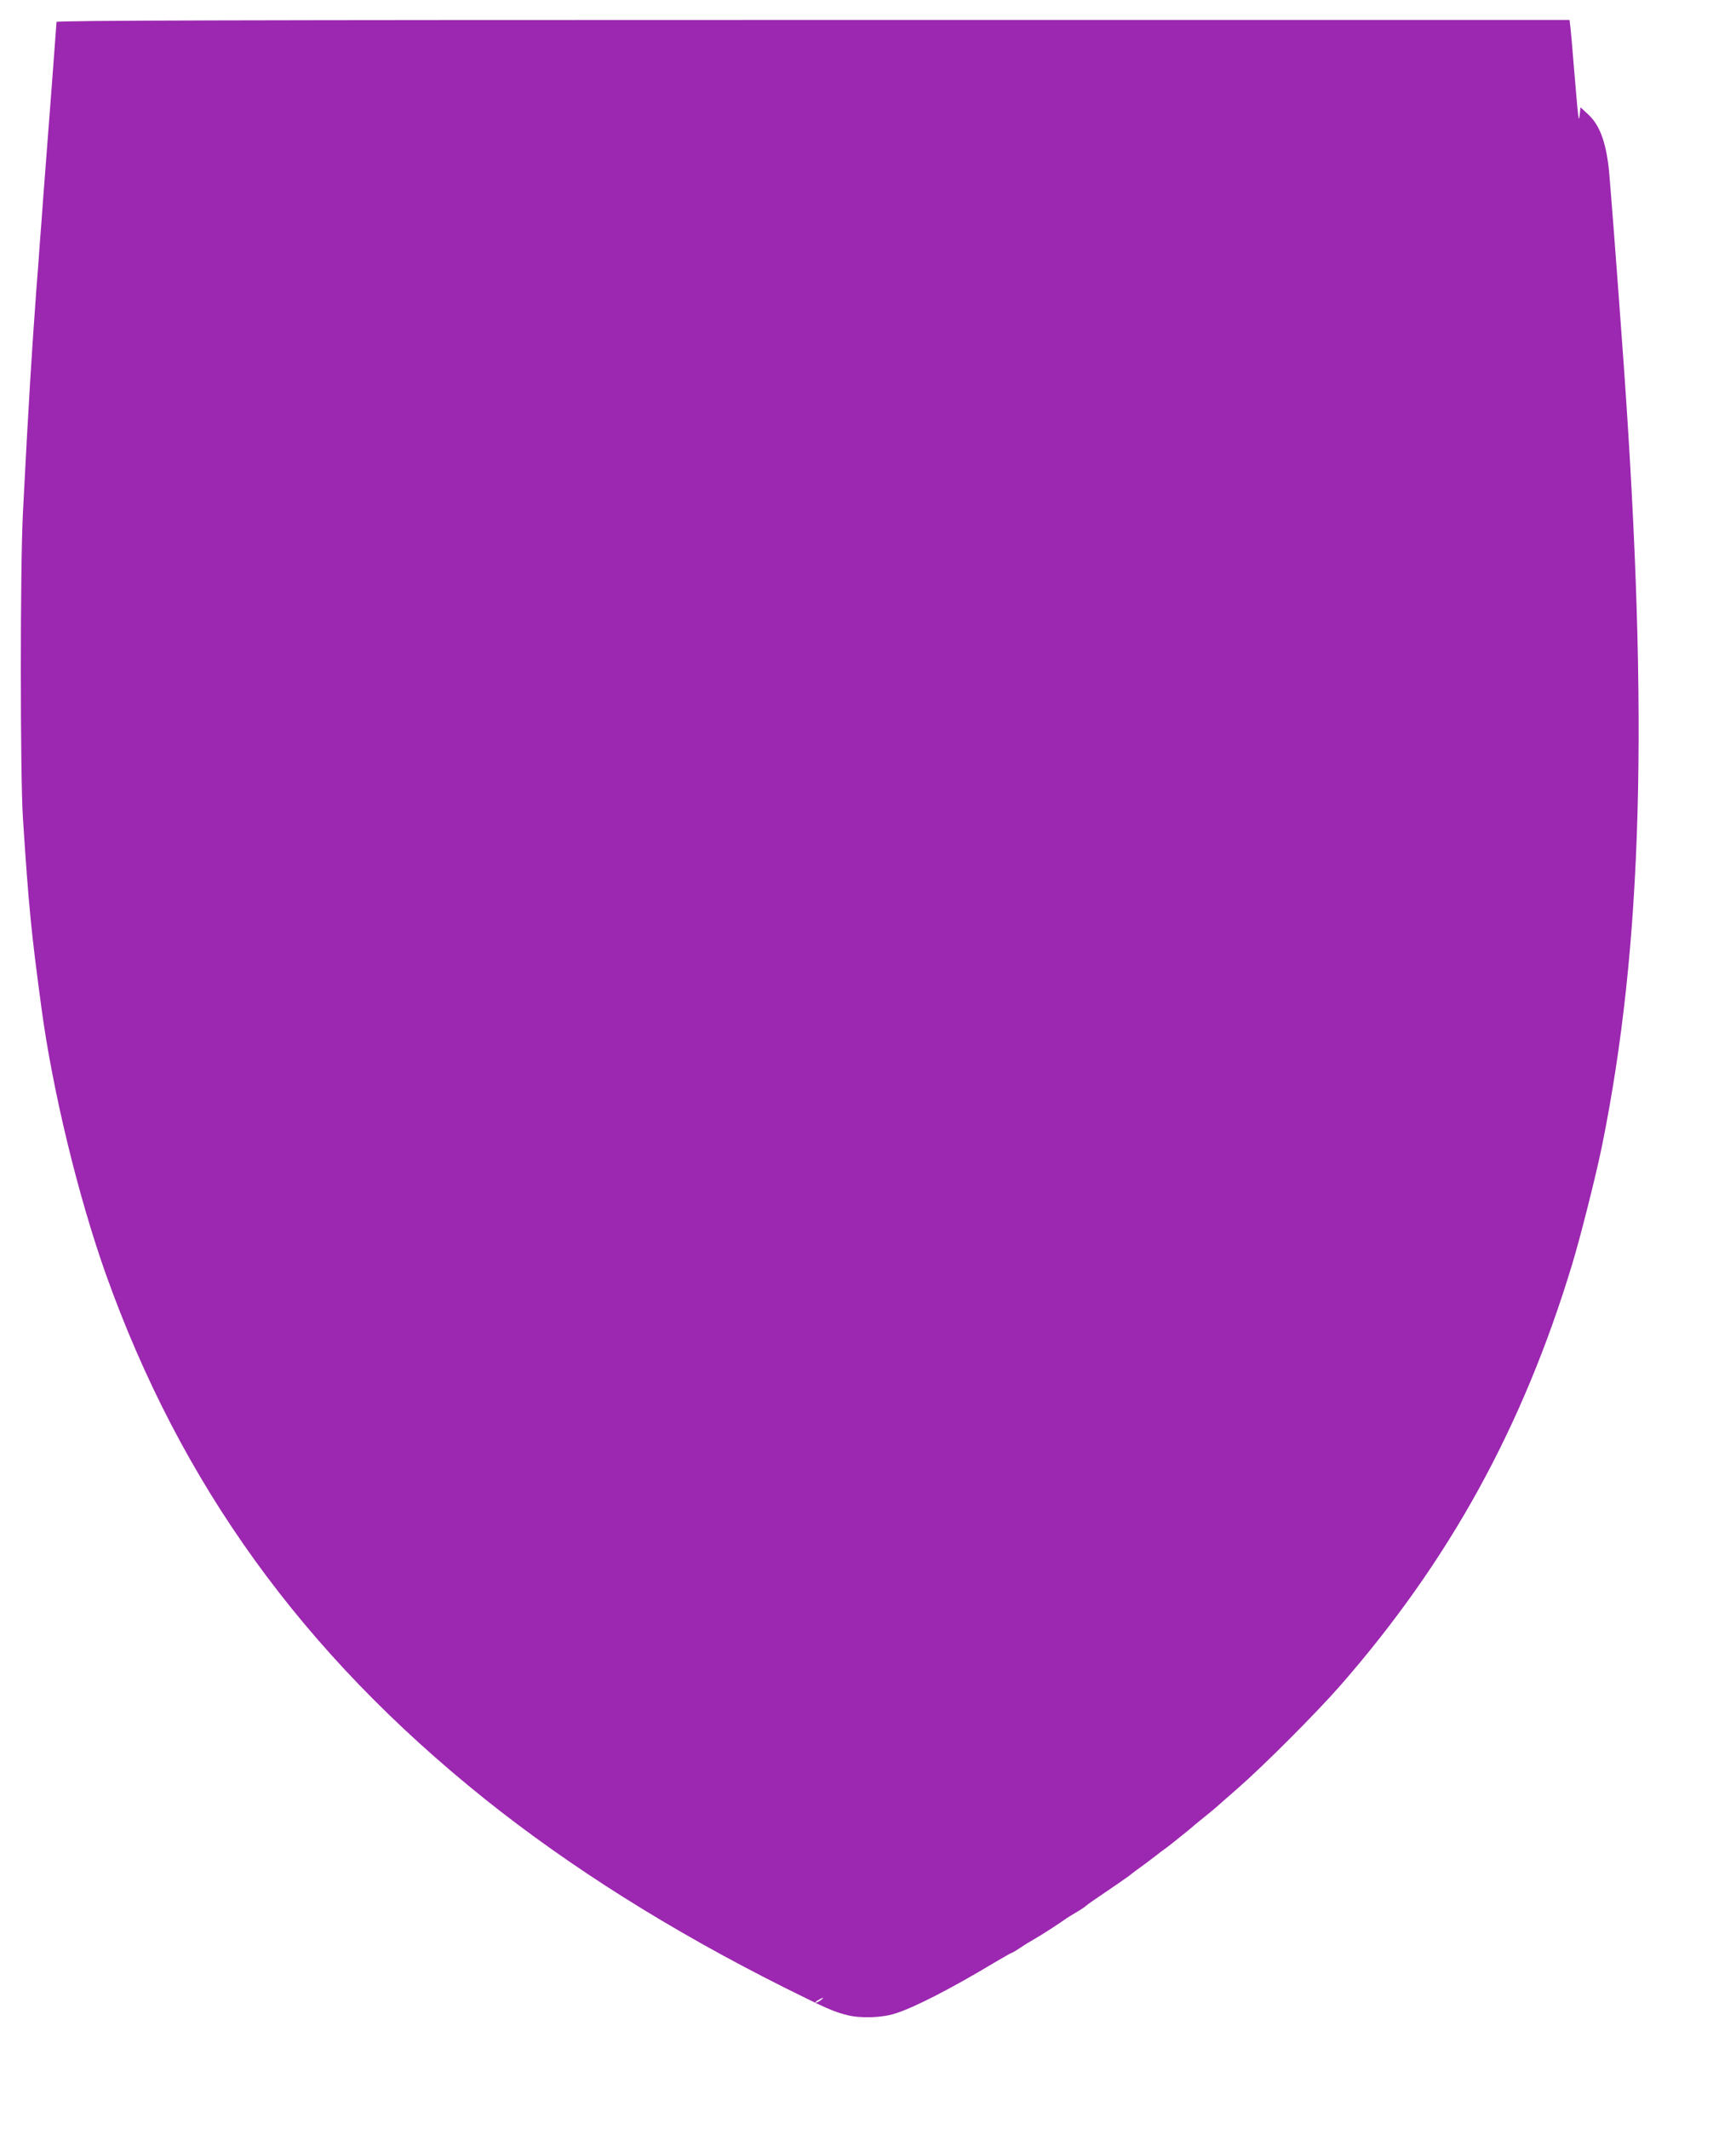 <?xml version="1.0" standalone="no"?>
<!DOCTYPE svg PUBLIC "-//W3C//DTD SVG 20010904//EN"
 "http://www.w3.org/TR/2001/REC-SVG-20010904/DTD/svg10.dtd">
<svg version="1.0" xmlns="http://www.w3.org/2000/svg"
 width="1044pt" height="1280pt" viewBox="0 0 1044 1280"
 preserveAspectRatio="xMidYMid meet">
<g transform="translate(0,1280) scale(0.1,-0.1)"
fill="#9c27b0" stroke="none">
<path d="M340 12668 c0 -10 -49 -655 -80 -1055 -5 -73 -14 -194 -20 -268 -5
-74 -14 -195 -20 -267 -30 -408 -47 -680 -82 -1358 -17 -326 -17 -1585 0
-1840 35 -538 51 -694 112 -1145 67 -496 220 -1125 385 -1591 451 -1266 1182
-2279 2280 -3159 513 -410 1114 -789 1800 -1133 255 -127 297 -146 381 -167
78 -20 206 -16 285 9 114 35 336 149 601 308 54 32 100 58 103 58 4 0 25 13
49 29 23 16 64 41 91 56 42 24 159 100 190 123 6 4 31 20 57 35 26 15 53 33
60 40 7 7 63 46 123 86 61 41 122 84 137 95 14 12 57 44 95 71 37 28 73 55 79
60 7 6 24 19 40 30 15 11 46 35 68 53 23 18 50 40 61 49 11 9 34 28 50 42 17
14 51 42 75 61 24 19 48 40 54 45 6 6 65 57 131 115 158 138 471 452 614 615
656 750 1098 1552 1396 2535 51 169 142 530 179 710 244 1204 282 2565 131
4695 -42 583 -83 1119 -91 1190 -19 160 -57 258 -126 320 l-43 40 -5 -45 c-6
-51 -7 -46 -36 300 -8 102 -17 204 -20 228 l-5 42 -4550 0 c-3459 0 -4549 -3
-4549 -12z m4596 -11893 c-11 -8 -25 -15 -30 -15 -6 1 0 7 14 15 32 19 40 18
16 0z"/>
</g>
</svg>
